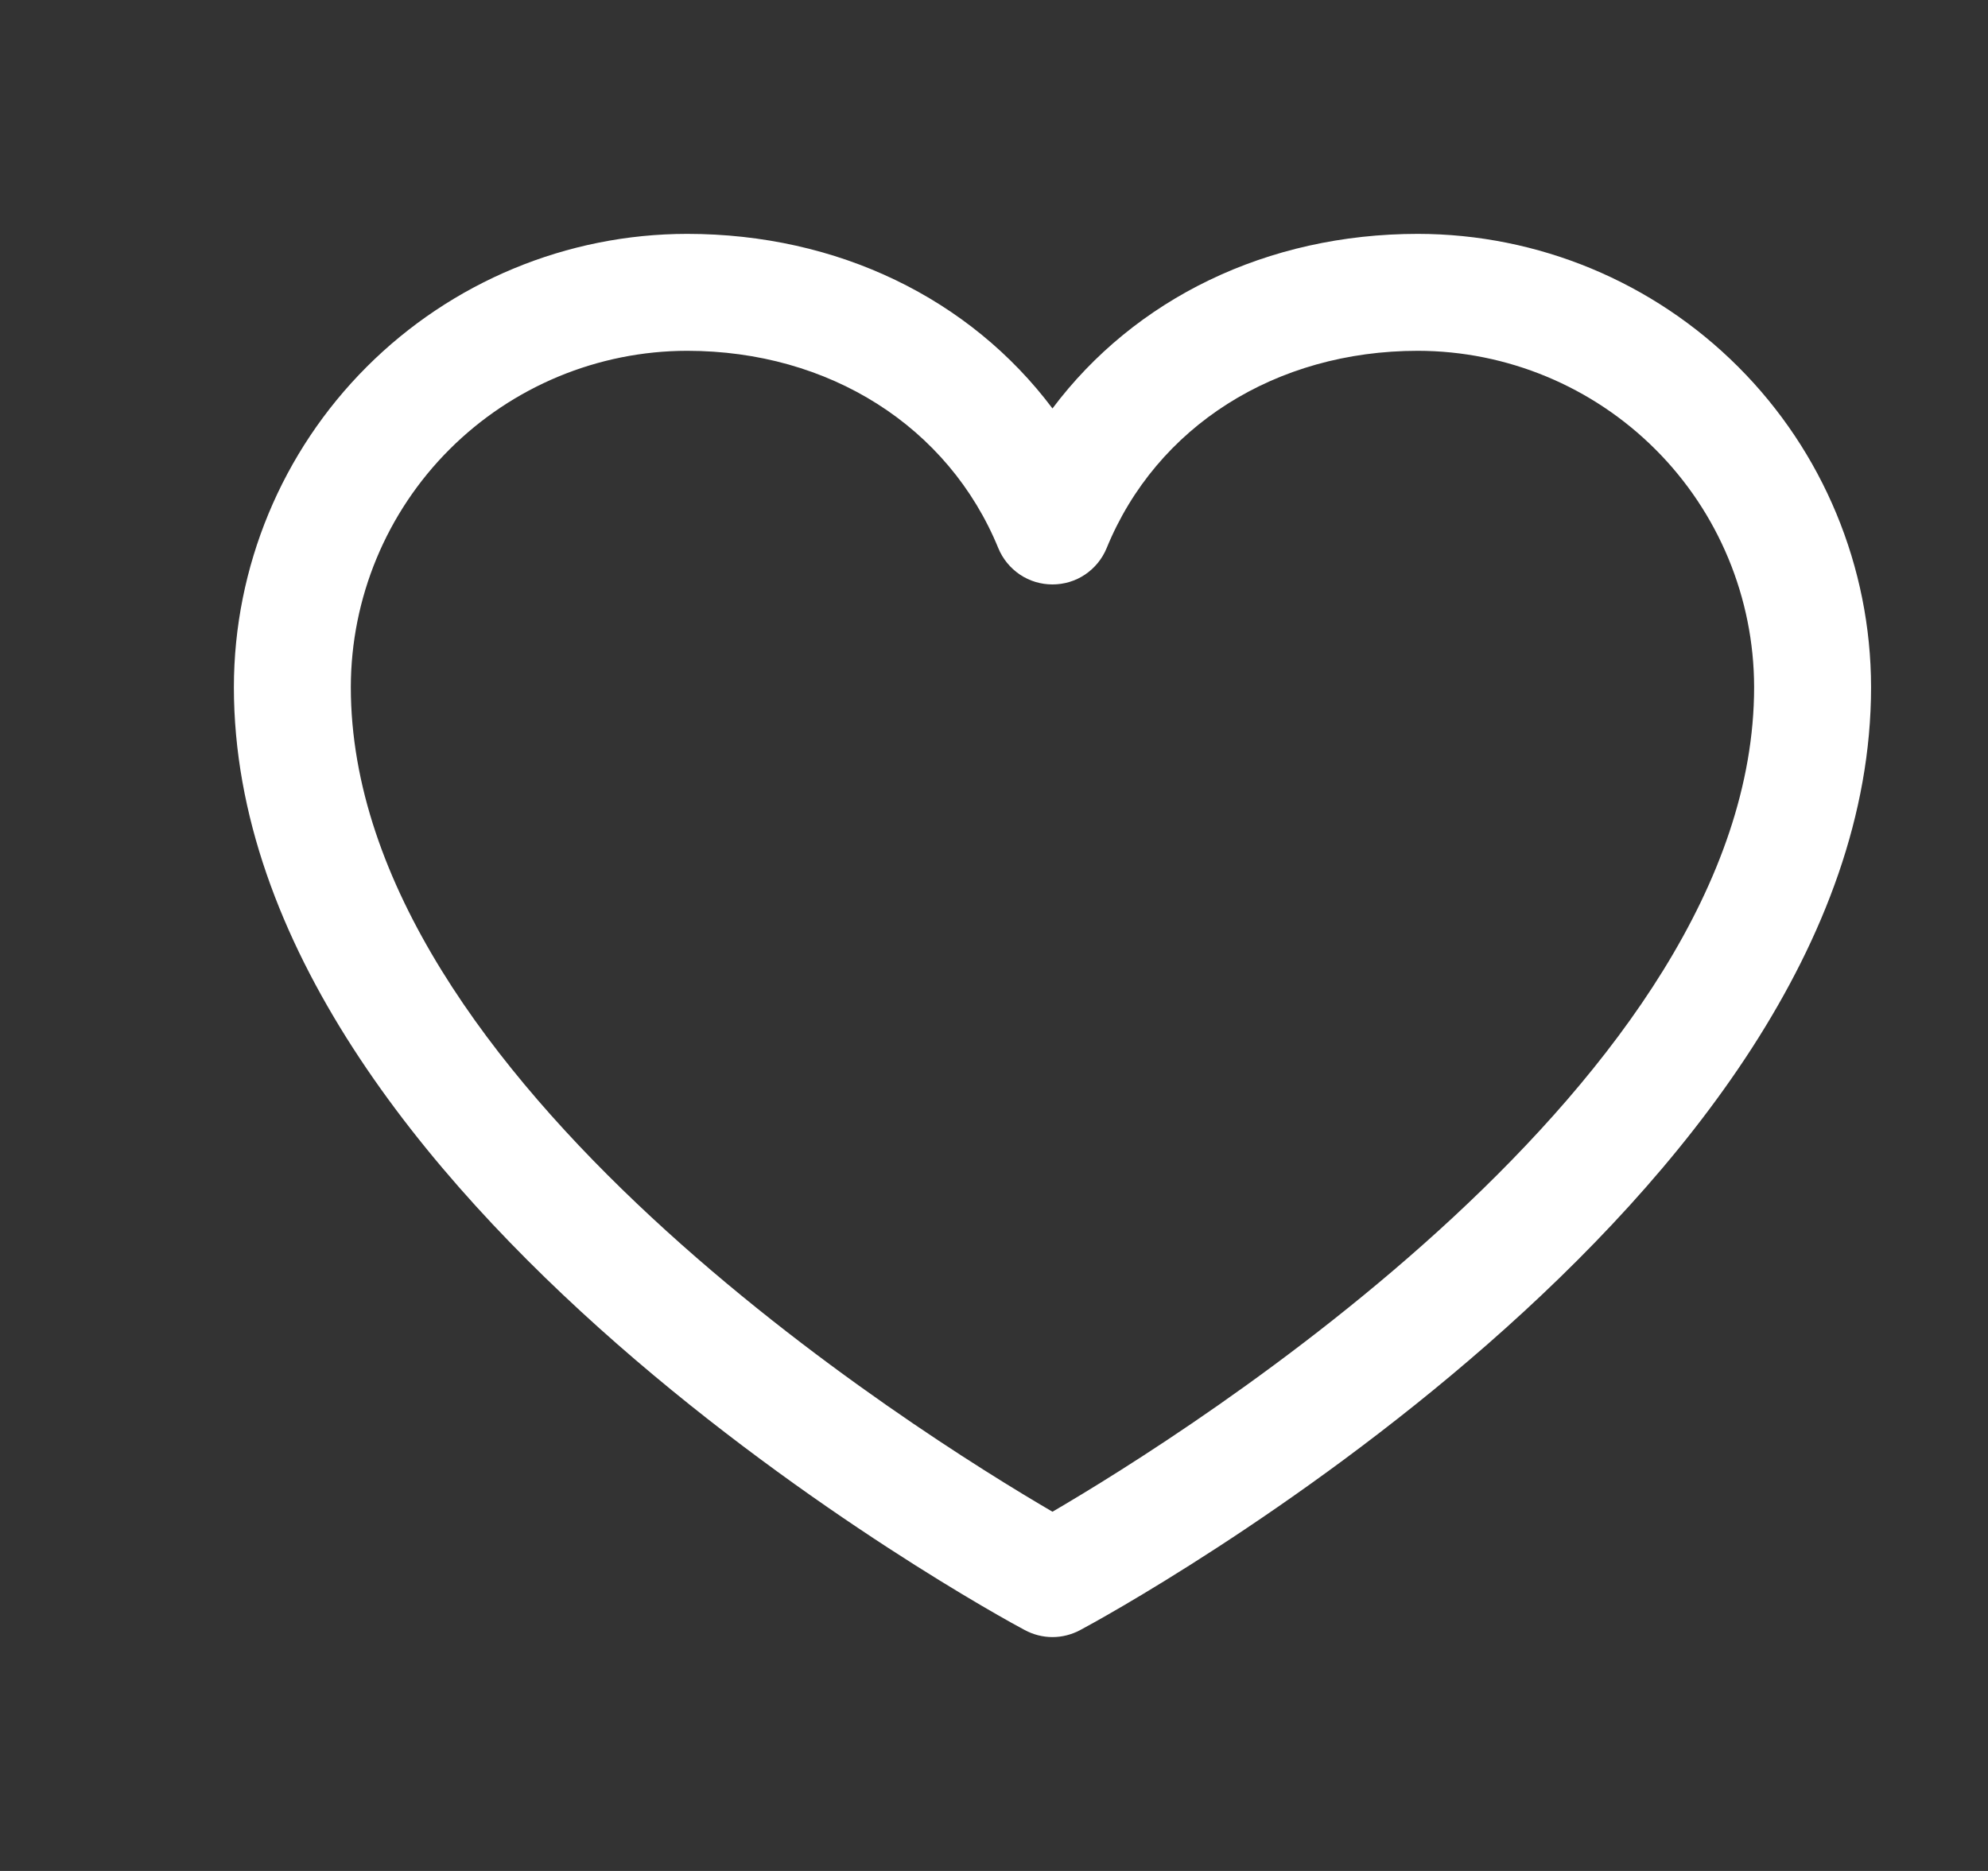<?xml version="1.0" encoding="UTF-8"?> <svg xmlns="http://www.w3.org/2000/svg" width="17" height="16" viewBox="0 0 17 16" fill="none"><rect x="0" y="0" width="17" height="16" fill="#333333" stroke="none"/><g id="Frame"><path id="Vector" d="M12.125 2C10.834 2 9.704 2.555 9 3.493C8.296 2.555 7.166 2 5.875 2C4.848 2.001 3.863 2.41 3.136 3.137C2.41 3.863 2.001 4.848 2 5.876C2 10.252 8.487 13.794 8.763 13.94C8.836 13.979 8.917 14 9 14C9.083 14 9.164 13.979 9.237 13.94C9.513 13.794 16 10.252 16 5.876C15.999 4.848 15.59 3.863 14.864 3.137C14.137 2.41 13.152 2.001 12.125 2ZM9 12.928C7.859 12.262 3 9.232 3 5.876C3.001 5.114 3.304 4.383 3.843 3.844C4.382 3.305 5.113 3.001 5.875 3C7.091 3 8.111 3.648 8.537 4.688C8.575 4.78 8.639 4.858 8.722 4.914C8.804 4.969 8.901 4.998 9 4.998C9.099 4.998 9.196 4.969 9.278 4.914C9.361 4.858 9.425 4.78 9.463 4.688C9.889 3.646 10.909 3 12.125 3C12.887 3.001 13.618 3.305 14.157 3.844C14.696 4.383 14.999 5.114 15 5.876C15 9.227 10.14 12.262 9 12.928Z" fill="white"></path></g></svg> 